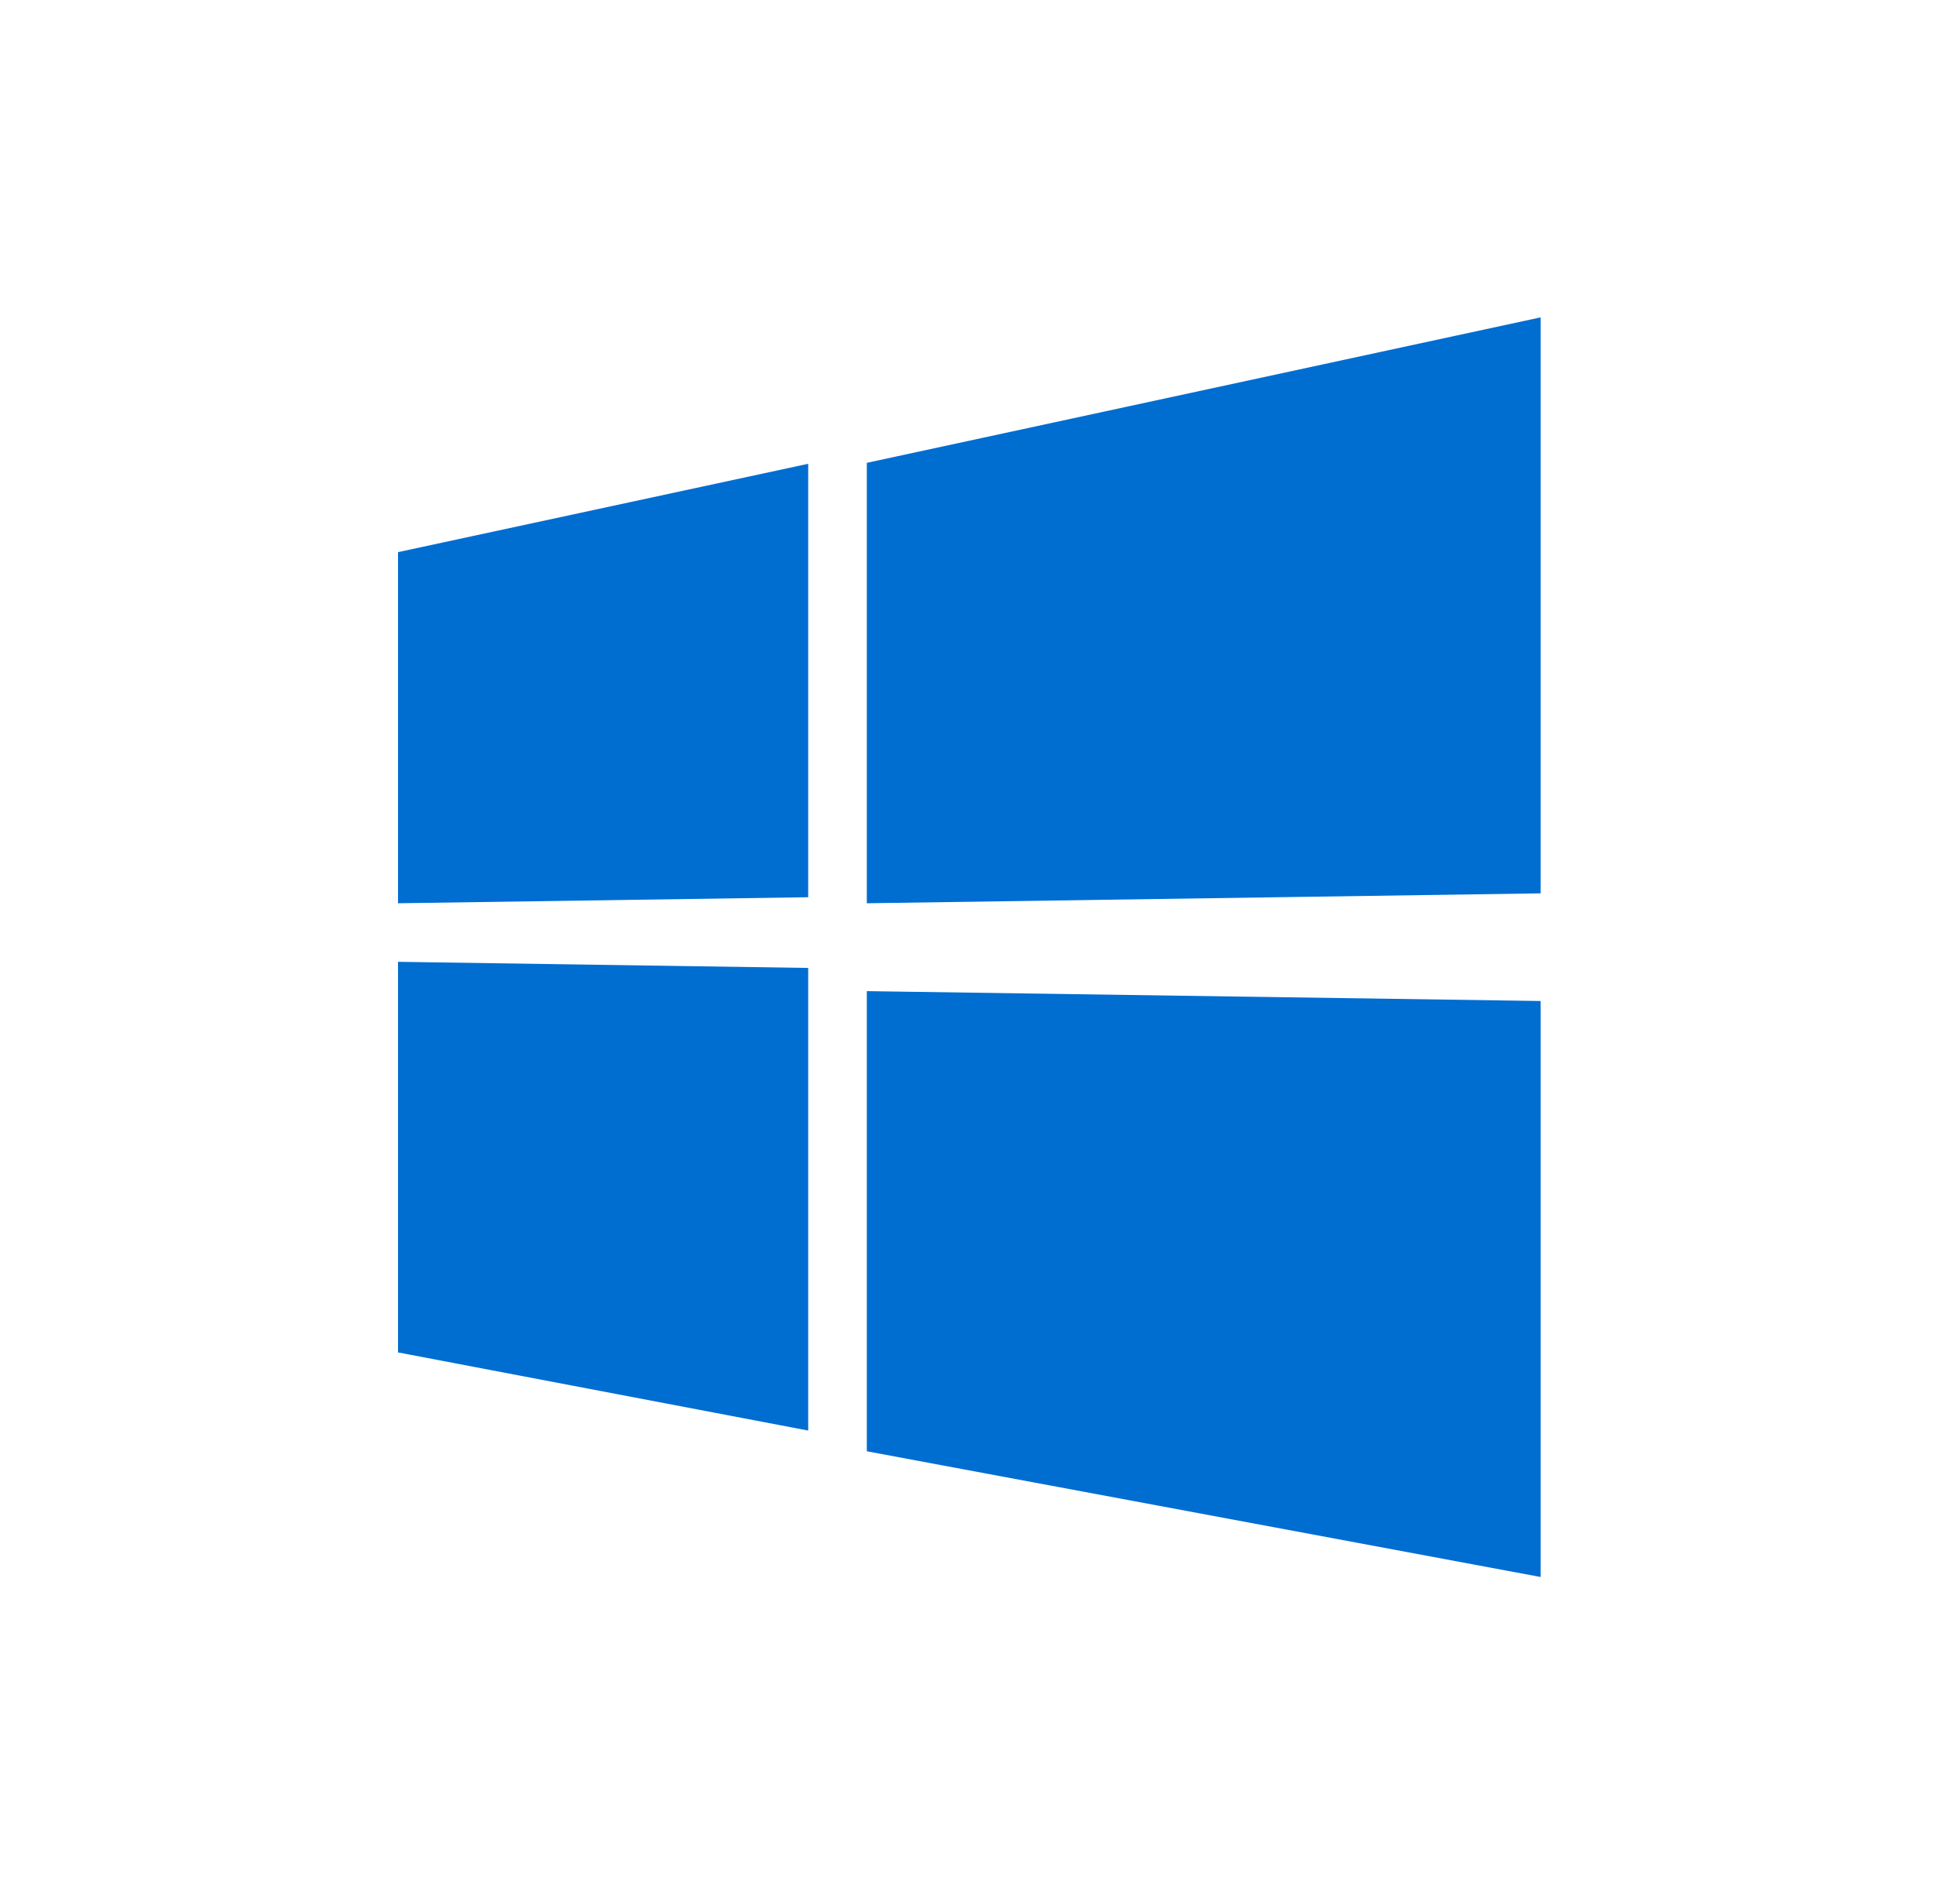 <?xml version="1.0" standalone="no"?><!DOCTYPE svg PUBLIC "-//W3C//DTD SVG 1.1//EN" "http://www.w3.org/Graphics/SVG/1.1/DTD/svg11.dtd"><svg t="1682237788016" class="icon" viewBox="0 0 1041 1024" version="1.1" xmlns="http://www.w3.org/2000/svg" p-id="46274" xmlns:xlink="http://www.w3.org/1999/xlink" width="203.32" height="200"><path d="M828.416 170.667l-362.325 78.234v236.851l362.325-5.325V170.667z m-614.4 126.259v188.826l220.553-3.243V249.412L214.016 296.926z m0 430.37l220.553 42.018V520.533l-220.553-3.294v210.039z m252.075 53.163l362.325 67.618v-309.76l-362.325-5.308v247.467z" fill="#006DD1" p-id="46275"></path></svg>